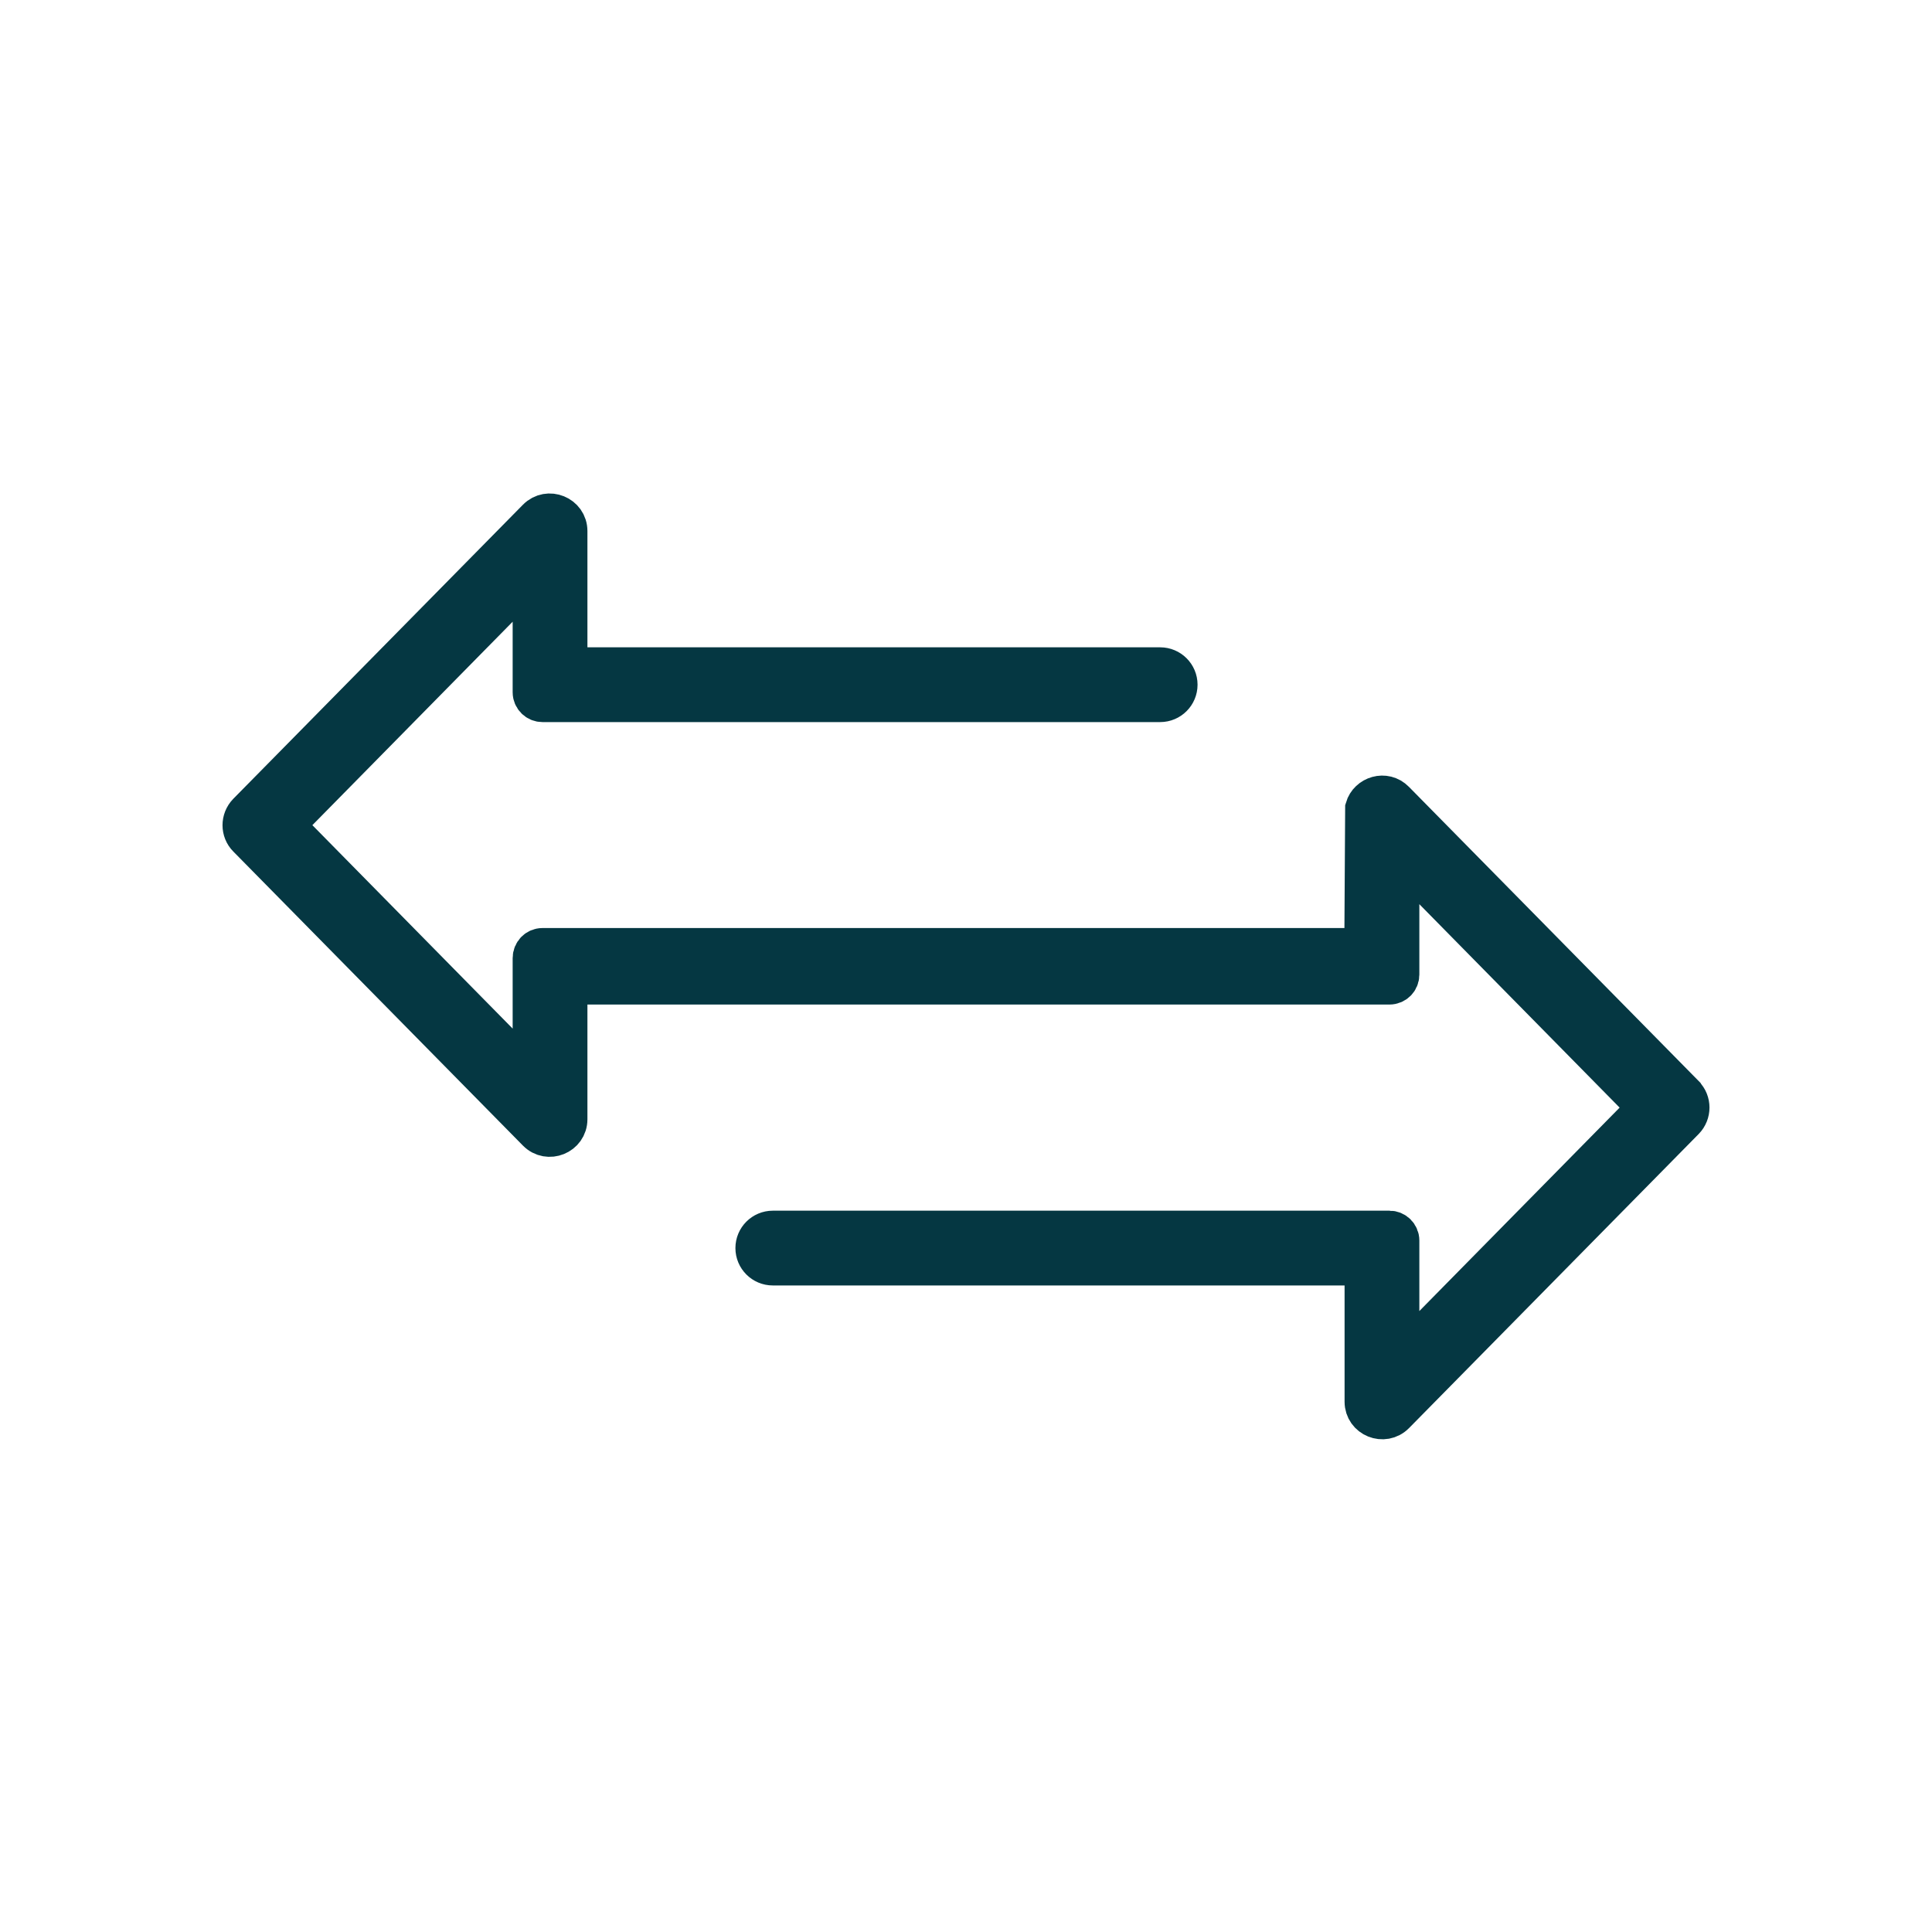 <?xml version="1.0" encoding="UTF-8"?><svg id="Icons" xmlns="http://www.w3.org/2000/svg" width="100" height="100" viewBox="0 0 100 100"><defs><style>.cls-1{fill:#053742;stroke:#053742;stroke-miterlimit:10;stroke-width:1.95px;}</style></defs><path class="cls-1" d="M87.22,56.63l-14.99-15.22c-.54-.55-1.43-.27-1.63,.41l-.04,6.62c0,.31-.26,.57-.57,.57H28.08c-.32,0-.57,.26-.57,.58v6.03l-12.71-12.91,12.71-12.91v6.03c0,.32,.26,.57,.57,.57h31.97c.53,0,.96-.43,.96-.96h0c0-.53-.43-.96-.96-.96H30c-.32,0-.57-.26-.57-.57v-6.42c0-.87-1.06-1.3-1.67-.68l-14.99,15.22c-.37,.38-.37,.99,0,1.36l14.99,15.22c.61,.62,1.67,.19,1.67-.68v-6.34c0-.32,.26-.57,.58-.57h41.91c.32,0,.57-.26,.57-.57v-6.03l12.71,12.91-12.71,12.91v-6.03c0-.32-.26-.57-.57-.57h-31.92c-.53,0-.96,.43-.96,.96h0c0,.53,.43,.96,.96,.96h30c.32,0,.57,.26,.57,.57v6.42c0,.87,1.06,1.3,1.67,.68l14.99-15.22c.37-.38,.37-.99,0-1.36Z"/></svg>